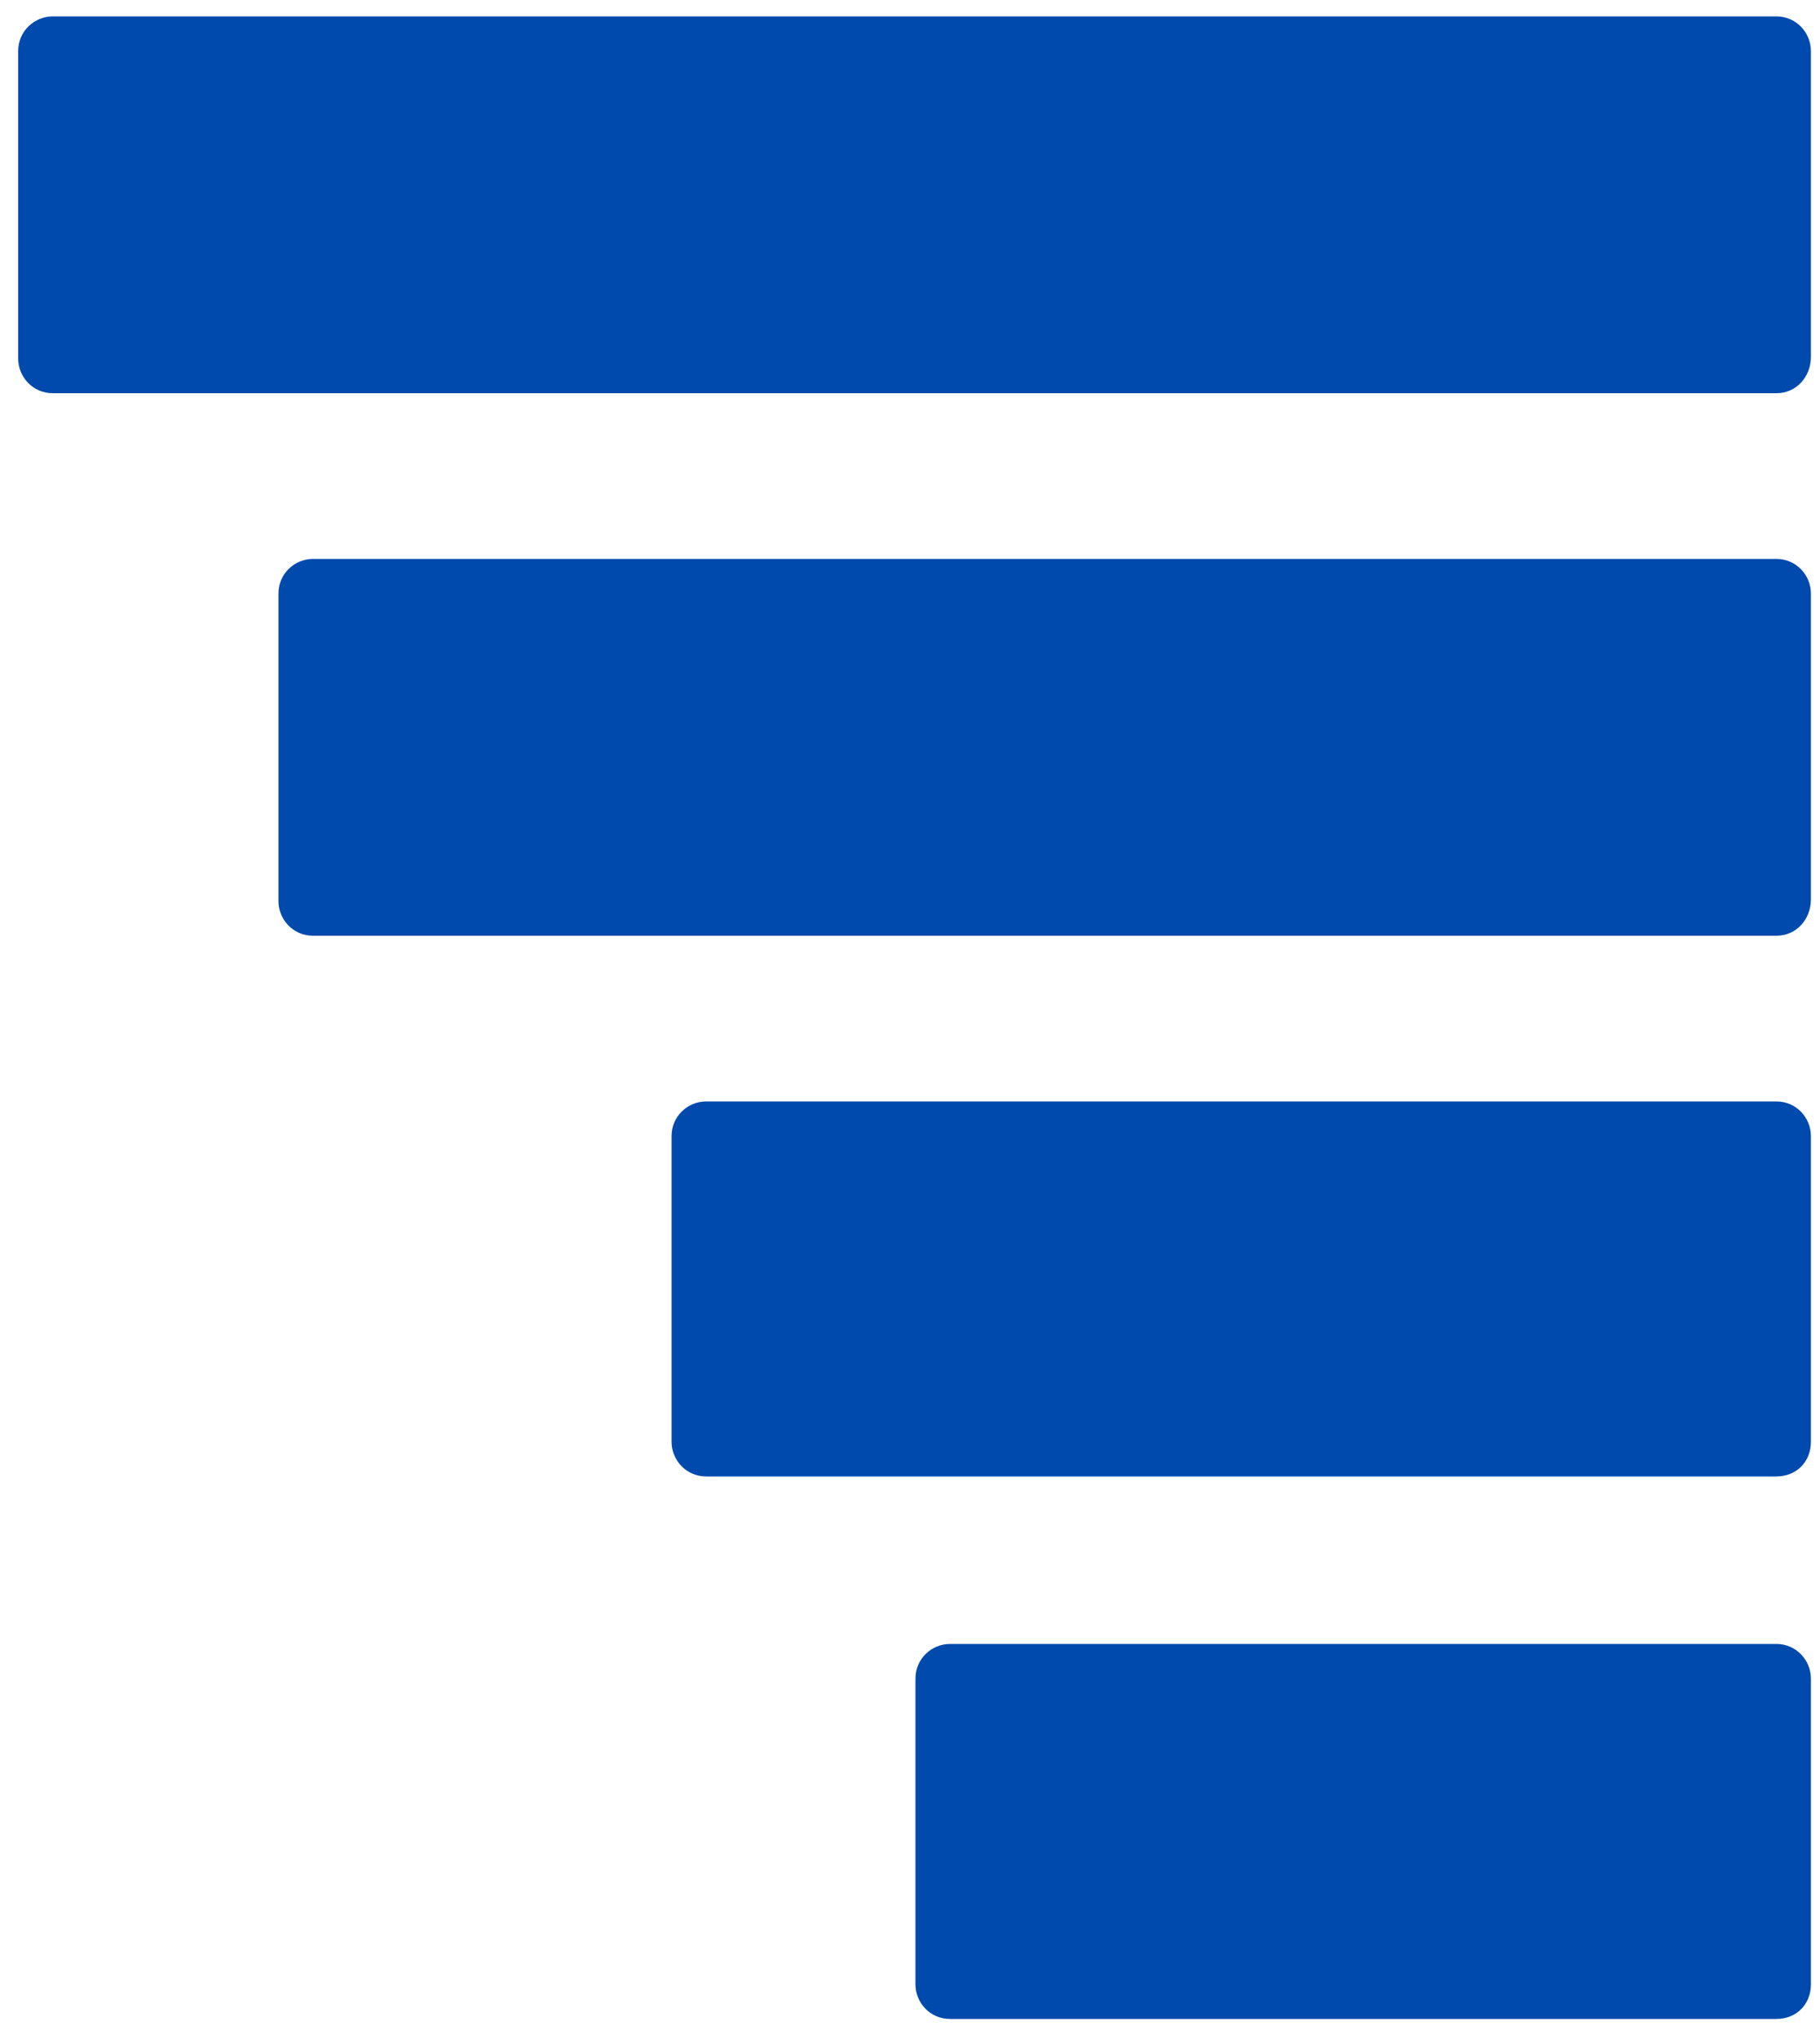 <svg xmlns="http://www.w3.org/2000/svg" xmlns:xlink="http://www.w3.org/1999/xlink" id="Camada_1" x="0px" y="0px" viewBox="0 0 100 112" style="enable-background:new 0 0 100 112;" xml:space="preserve"><style type="text/css">	.st0{fill:#004AAD;}</style><g>	<path class="st0" d="M97.6,21.6H2.9c-1.1,0-1.9-0.9-1.9-1.9V2.8c0-1.1,0.9-1.9,1.9-1.9h94.7c1.1,0,1.9,0.9,1.9,1.9v16.8  C99.5,20.7,98.7,21.6,97.6,21.6z"></path>	<path class="st0" d="M97.6,51.4H17.2c-1.1,0-1.9-0.9-1.9-1.9V32.6c0-1.1,0.9-1.9,1.9-1.9h80.4c1.1,0,1.9,0.9,1.9,1.9v16.8  C99.5,50.5,98.7,51.4,97.6,51.4z"></path>	<path class="st0" d="M97.6,81.1H38.8c-1.1,0-1.9-0.9-1.9-1.9V62.4c0-1.1,0.9-1.9,1.9-1.9h58.8c1.1,0,1.9,0.9,1.9,1.9v16.8  C99.5,80.3,98.7,81.1,97.6,81.1z"></path>	<path class="st0" d="M97.6,110.9H52.2c-1.1,0-1.9-0.9-1.9-1.9V92.2c0-1.1,0.9-1.9,1.9-1.9h45.4c1.1,0,1.9,0.9,1.9,1.9V109  C99.5,110.1,98.7,110.9,97.6,110.9z"></path></g></svg>